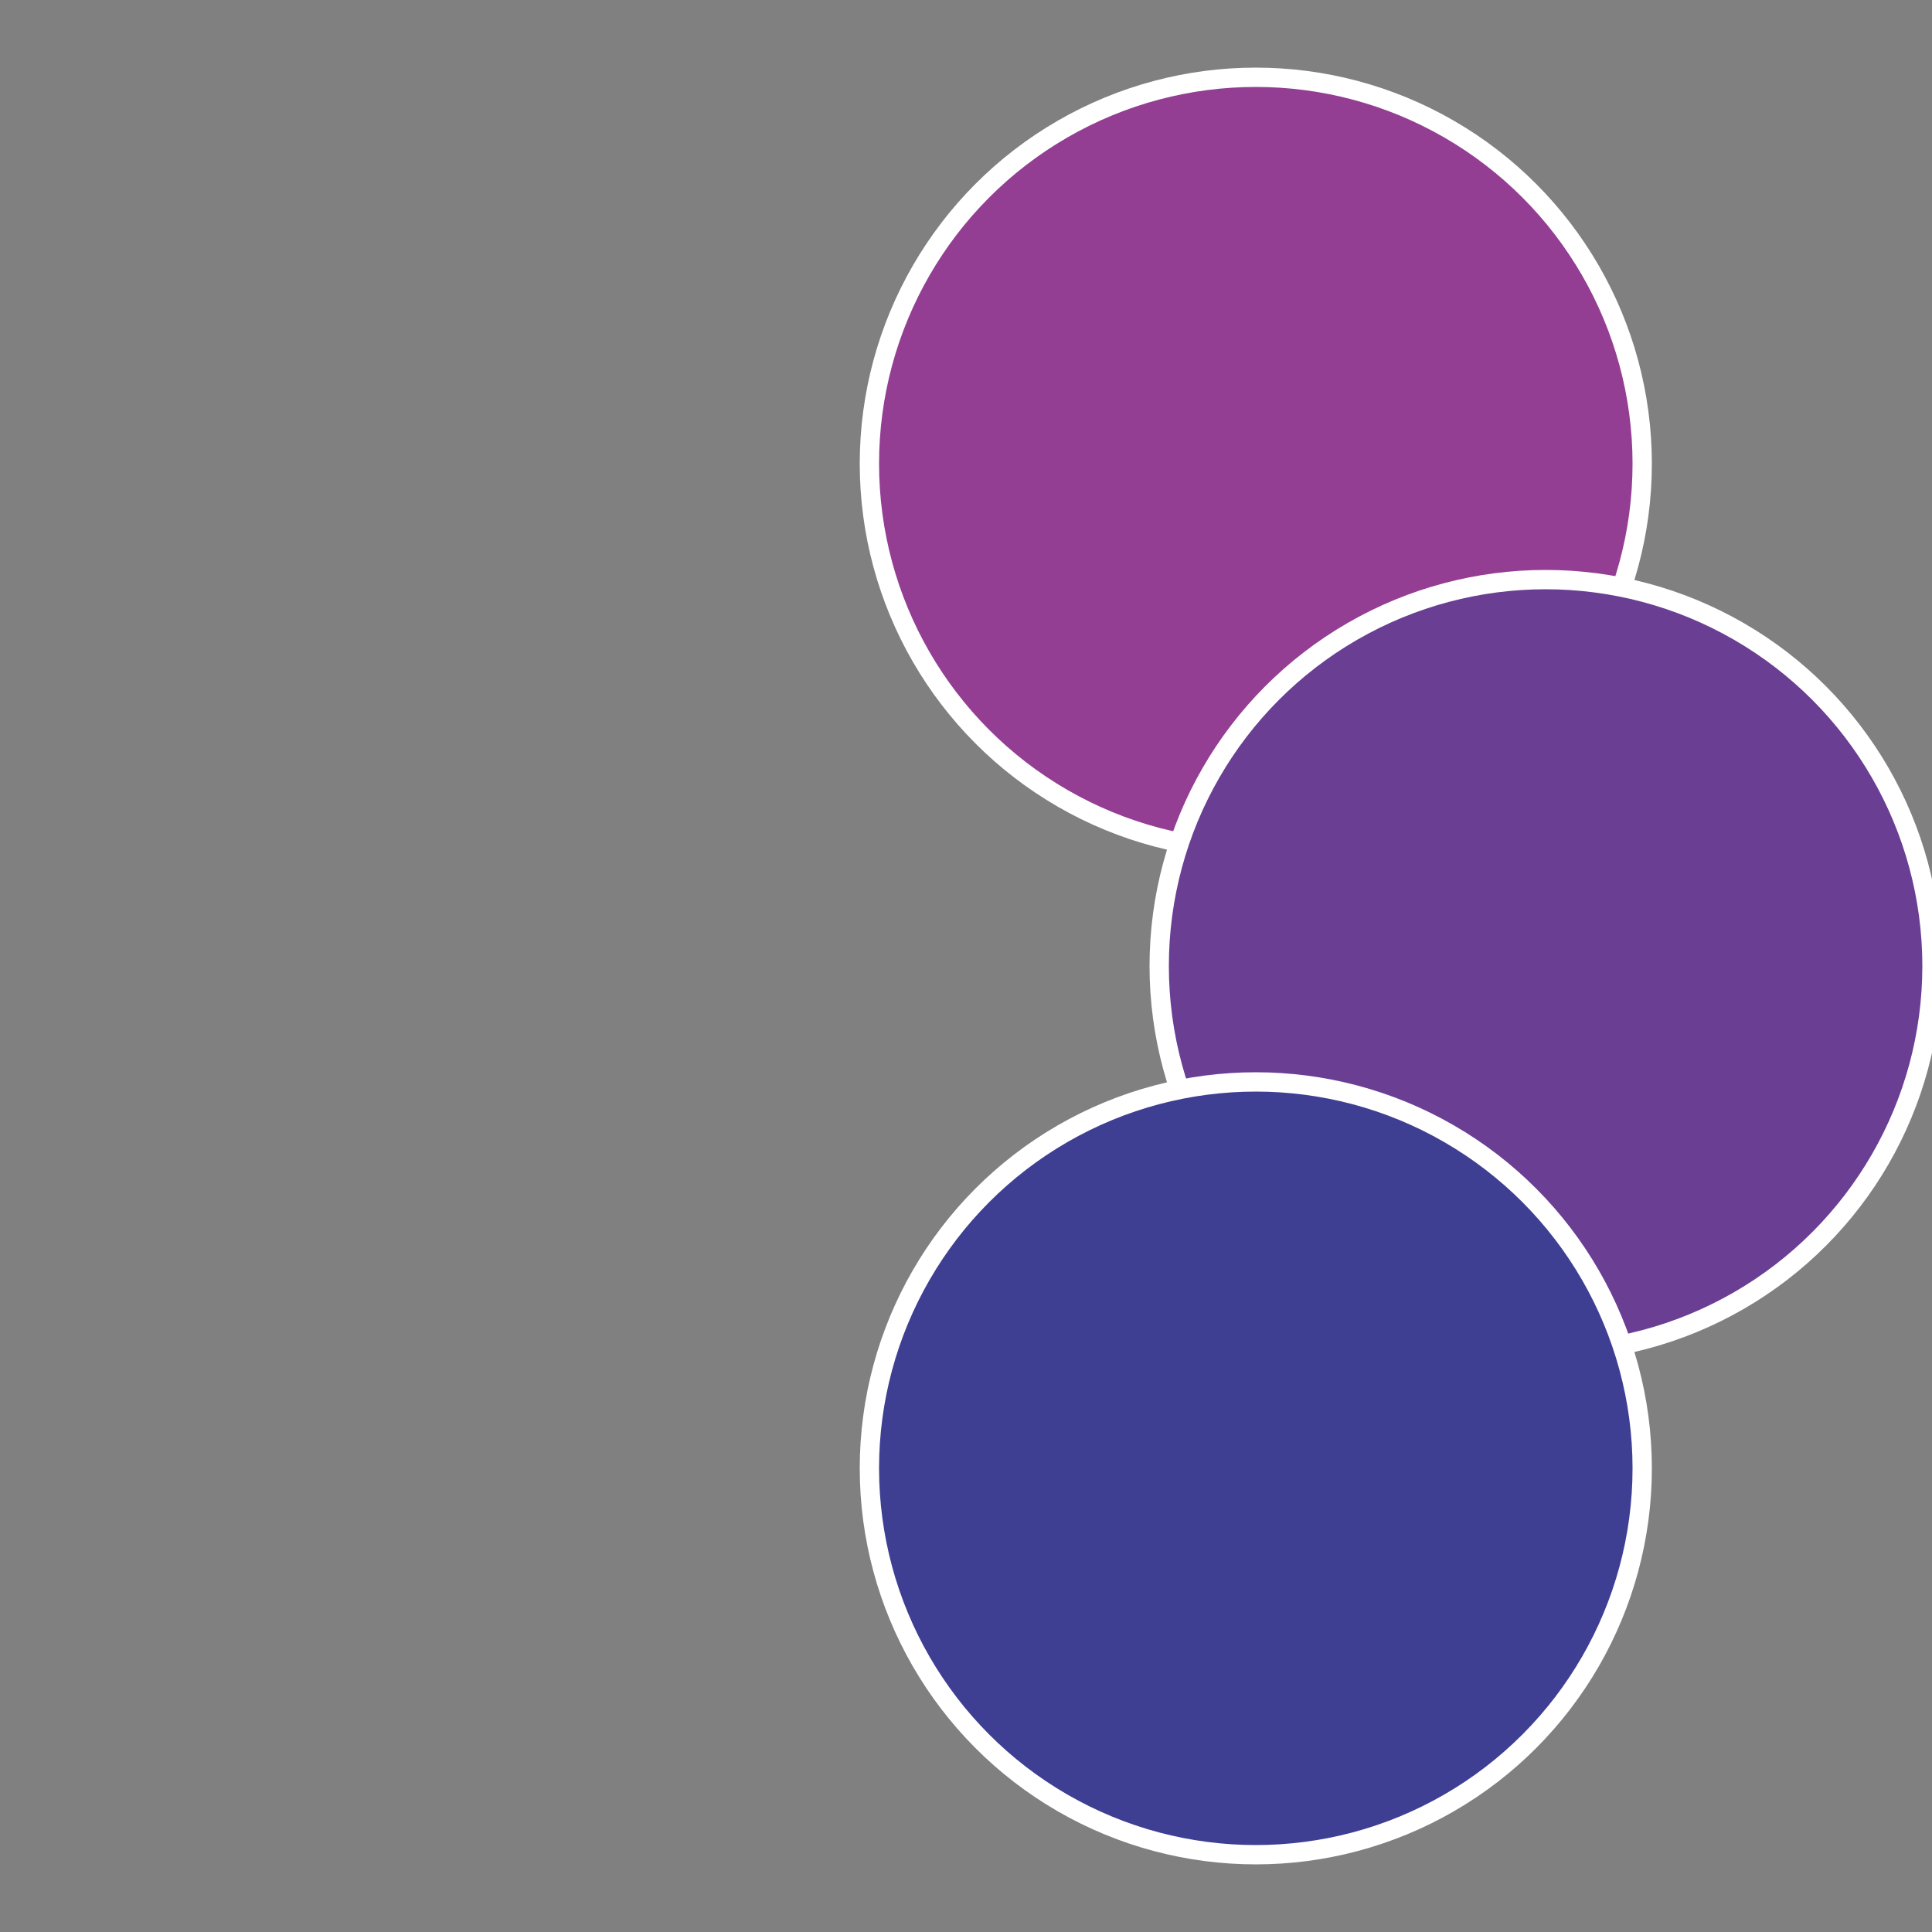 <?xml version="1.0" standalone="no"?>
<svg width="500" height="500" viewBox="-1 -1 2 2" xmlns="http://www.w3.org/2000/svg">
 
                <rect x="-1" y="-1" width="2" height="2" fill="#808080" stroke="none"/>
 
                <circle cx="0.3" cy="-0.52" r="0.4" fill="#933e93" stroke="#fff" stroke-width="1%" />
             
                <circle cx="0.6" cy="0" r="0.4" fill="#693e93" stroke="#fff" stroke-width="1%" />
             
                <circle cx="0.3" cy="0.52" r="0.4" fill="#3e3e93" stroke="#fff" stroke-width="1%" />
            </svg>
